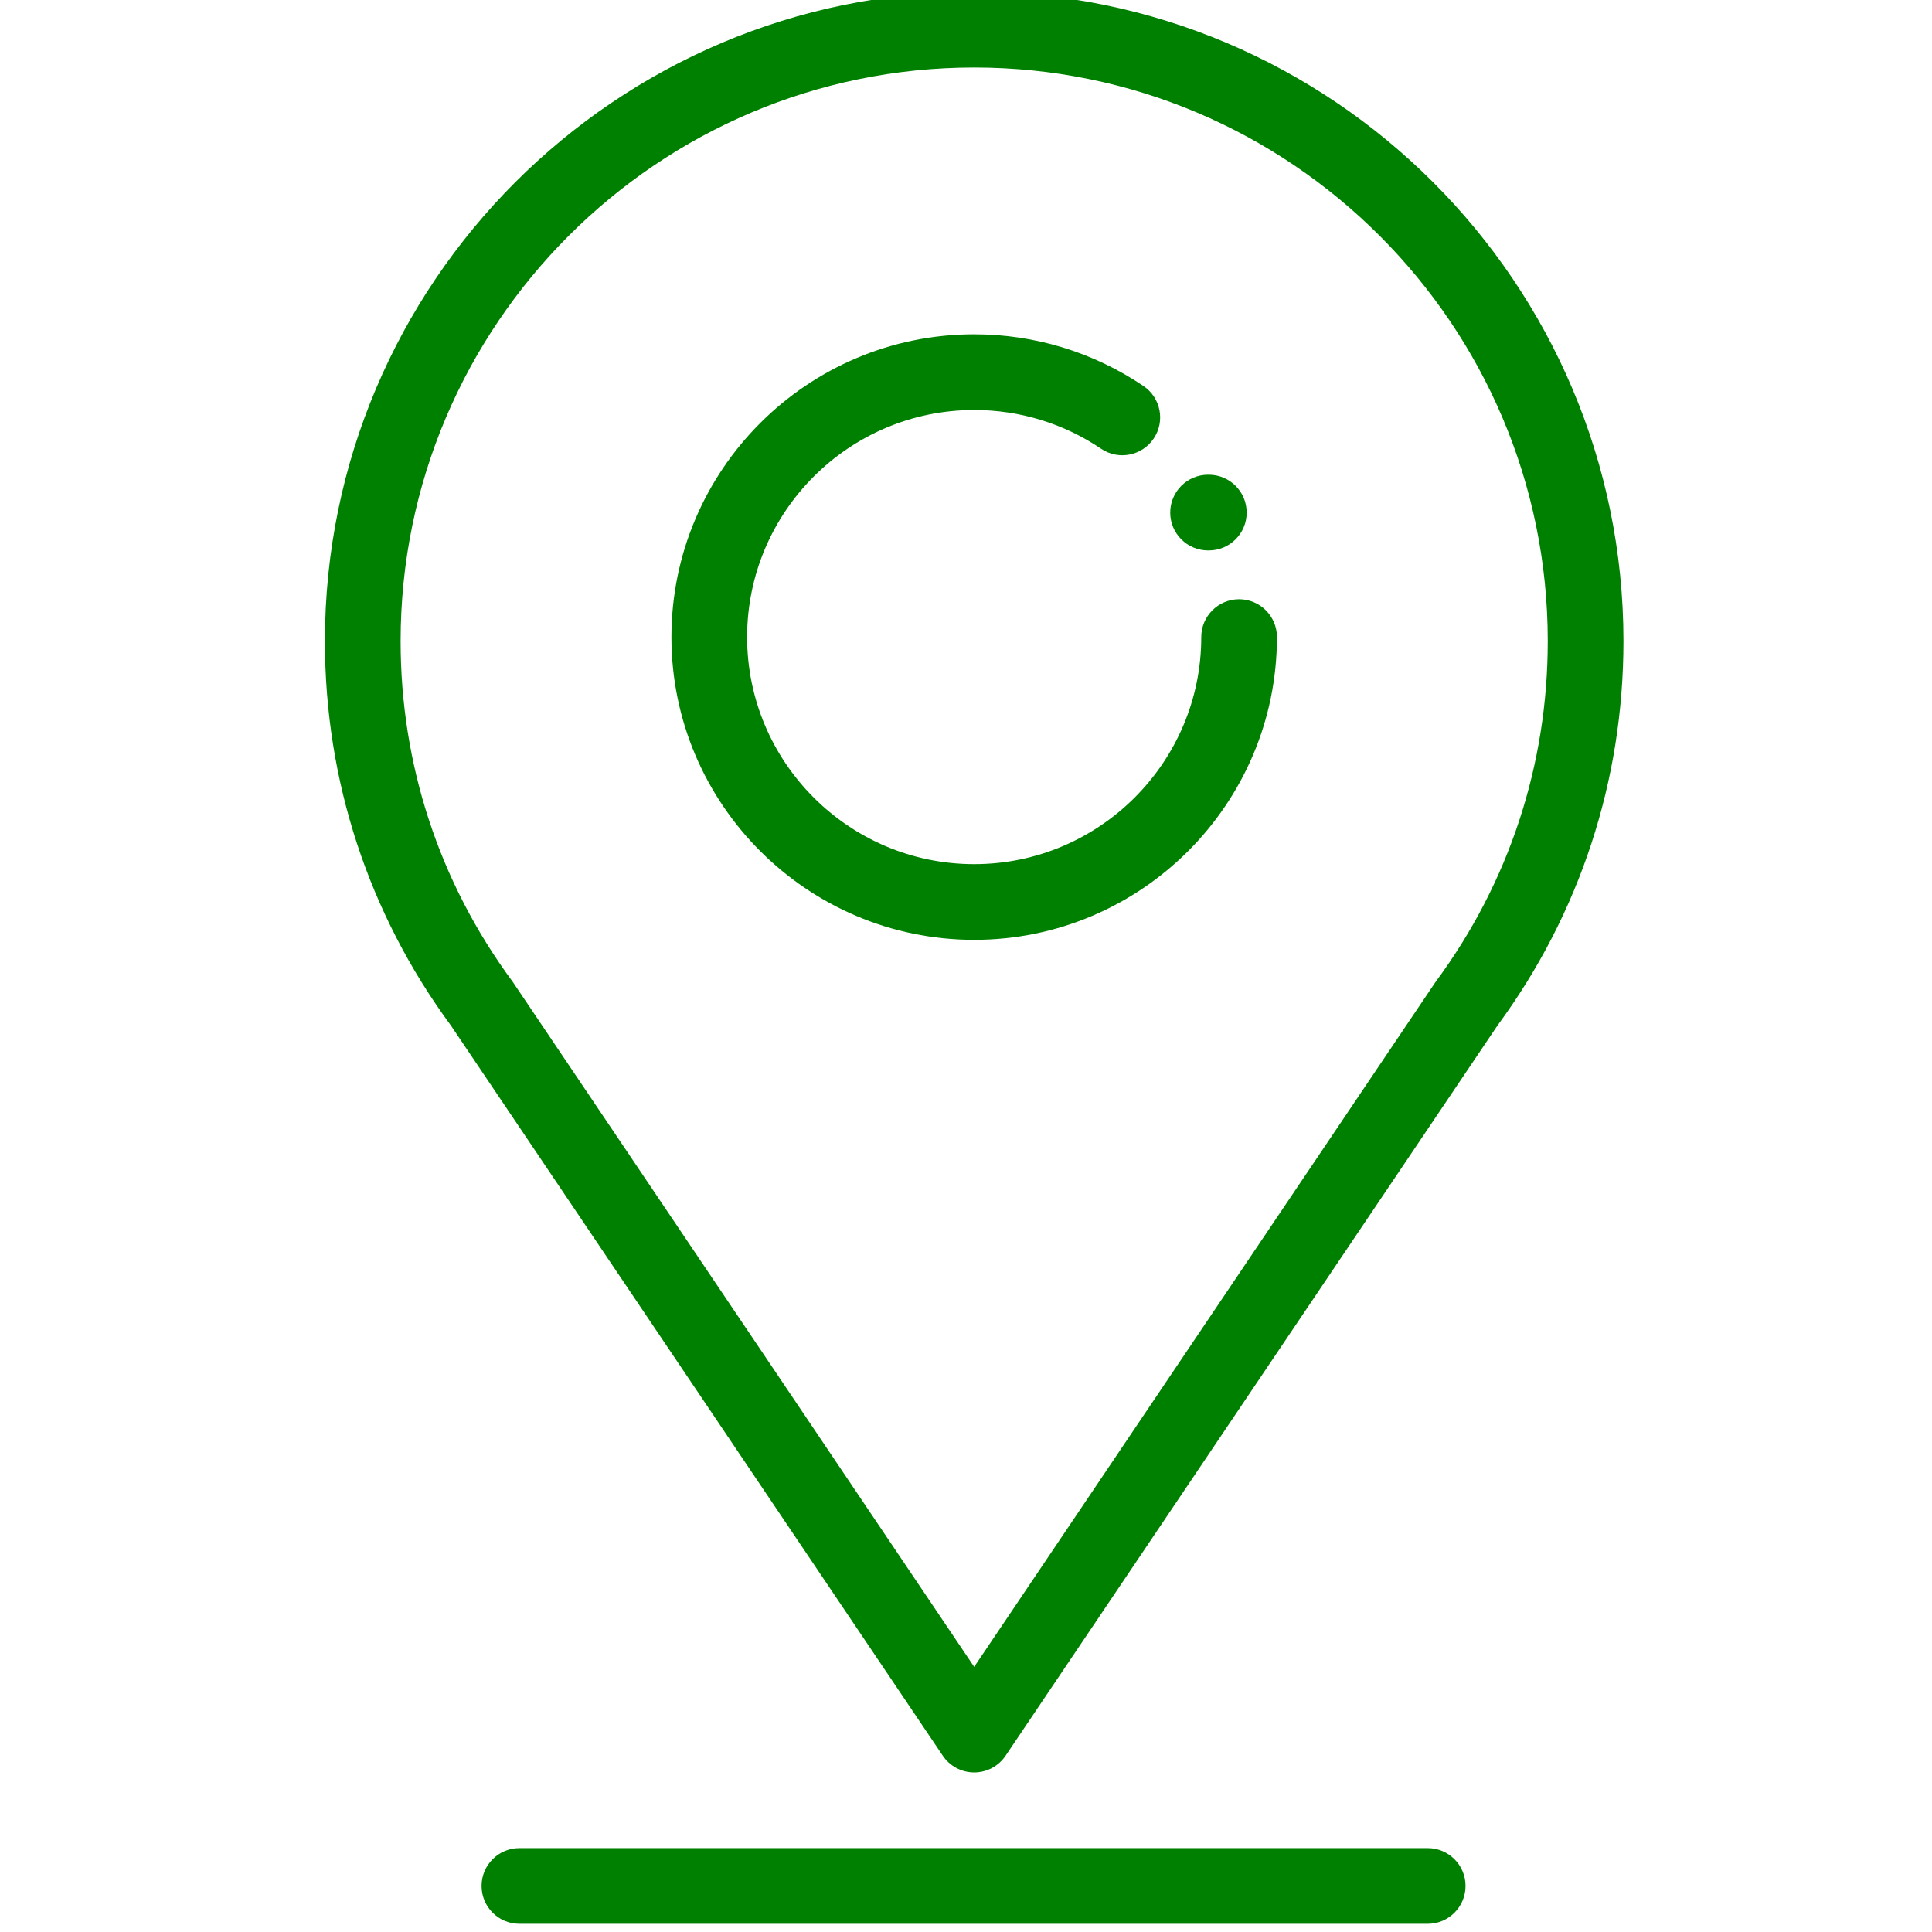 <?xml version="1.0" encoding="UTF-8" standalone="no"?>
<svg
   version="1.1"
   width="512"
   height="512"
   x="0"
   y="0"
   viewBox="0 0 512 512"
   style="enable-background:new 0 0 512 512"
   xml:space="preserve"
   class=""
   id="svg58"
   sodipodi:docname="pi.svg"
   inkscape:version="1.2 (dc2aedaf03, 2022-05-15)"
   xmlns:inkscape="http://www.inkscape.org/namespaces/inkscape"
   xmlns:sodipodi="http://sodipodi.sourceforge.net/DTD/sodipodi-0.dtd"
   xmlns="http://www.w3.org/2000/svg"
   xmlns:svg="http://www.w3.org/2000/svg"
   xmlns:rdf="http://www.w3.org/1999/02/22-rdf-syntax-ns#"
   xmlns:cc="http://creativecommons.org/ns#"
   xmlns:dc="http://purl.org/dc/elements/1.1/"><defs
     id="defs62" /><sodipodi:namedview
     pagecolor="#ffffff"
     bordercolor="#666666"
     borderopacity="1"
     objecttolerance="10"
     gridtolerance="10"
     guidetolerance="10"
     inkscape:pageopacity="0"
     inkscape:pageshadow="2"
     inkscape:window-width="1920"
     inkscape:window-height="1011"
     id="namedview60"
     showgrid="false"
     inkscape:zoom="0.4609375"
     inkscape:cx="-637.83051"
     inkscape:cy="253.83051"
     inkscape:window-x="0"
     inkscape:window-y="32"
     inkscape:window-maximized="1"
     inkscape:current-layer="svg58"
     inkscape:document-rotation="0"
     inkscape:showpageshadow="2"
     inkscape:pagecheckerboard="0"
     inkscape:deskcolor="#d1d1d1" /><g
     id="g56"
     style="fill:#008000;fill-opacity:1"
     transform="translate(2.169,-2.169)">
<g
   id="g6"
   style="fill:#008000;fill-opacity:1">
	<g
   id="g4"
   style="fill:#008000;fill-opacity:1">
		<path
   d="M 256,0 C 161.124,0 83.938,77.186 83.938,172.062 c 0,36.97 11.543,72.192 33.382,101.872 l 130.362,193.522 c 1.864,2.767 4.982,4.426 8.318,4.426 3.337,0 6.454,-1.659 8.318,-4.426 L 394.68,273.935 C 416.519,244.254 428.062,209.033 428.062,172.063 428.062,77.186 350.876,0 256,0 Z m 122.37,262.257 c -0.126,0.171 -0.249,0.349 -0.366,0.532 L 256,443.901 134.017,262.818 c -0.122,-0.192 -0.251,-0.378 -0.386,-0.562 C 114.244,236 103.997,204.812 103.997,172.061 103.997,88.247 172.186,20.059 256,20.059 c 83.814,0 152.003,68.189 152.003,152.003 0,32.75 -10.247,63.939 -29.633,90.195 z"
   fill="#d6ef80"
   data-original="#000000"
   style="fill:#008000;fill-opacity:1"
   class=""
   id="path2" />
	</g>
</g>
<g
   id="g12"
   style="fill:#008000;fill-opacity:1">
	<g
   id="g10"
   style="fill:#008000;fill-opacity:1">
		<path
   d="m 326.206,160.972 c -5.539,0 -10.029,4.49 -10.029,10.029 0,33.181 -26.995,60.176 -60.176,60.176 -33.181,0 -60.176,-26.995 -60.176,-60.176 0,-33.181 26.995,-60.176 60.176,-60.176 12.06,0 23.692,3.552 33.639,10.271 4.59,3.101 10.824,1.894 13.925,-2.696 3.101,-4.589 1.894,-10.824 -2.696,-13.925 C 287.593,95.507 272.078,90.766 256,90.766 c -44.242,0 -80.235,35.993 -80.235,80.235 0,44.242 35.993,80.235 80.235,80.235 44.242,0 80.235,-35.993 80.235,-80.235 0,-5.539 -4.49,-10.029 -10.029,-10.029 z"
   fill="#d6ef80"
   data-original="#000000"
   style="fill:#008000;fill-opacity:1"
   class=""
   id="path8" />
	</g>
</g>
<g
   id="g18"
   style="fill:#008000;fill-opacity:1">
	<g
   id="g16"
   style="fill:#008000;fill-opacity:1">
		<path
   d="M 376.185,491.941 H 135.48 c -5.539,0 -10.029,4.49 -10.029,10.029 0,5.539 4.49,10.029 10.029,10.029 h 240.705 c 5.539,0 10.029,-4.49 10.029,-10.029 10e-4,-5.539 -4.49,-10.029 -10.029,-10.029 z"
   fill="#d6ef80"
   data-original="#000000"
   style="fill:#008000;fill-opacity:1"
   class=""
   id="path14" />
	</g>
</g>
<g
   id="g24"
   style="fill:#008000;fill-opacity:1">
	<g
   id="g22"
   style="fill:#008000;fill-opacity:1">
		<path
   d="m 318.182,127.98 h -0.201 c -5.539,0 -10.029,4.49 -10.029,10.029 0,5.539 4.49,10.029 10.029,10.029 h 0.201 c 5.539,0 10.029,-4.49 10.029,-10.029 10e-4,-5.539 -4.49,-10.029 -10.029,-10.029 z"
   fill="#d6ef80"
   data-original="#000000"
   style="fill:#008000;fill-opacity:1"
   class=""
   id="path20" />
	</g>
</g>
<g
   id="g26"
   style="fill:#008000;fill-opacity:1">
</g>
<g
   id="g28"
   style="fill:#008000;fill-opacity:1">
</g>
<g
   id="g30"
   style="fill:#008000;fill-opacity:1">
</g>
<g
   id="g32"
   style="fill:#008000;fill-opacity:1">
</g>
<g
   id="g34"
   style="fill:#008000;fill-opacity:1">
</g>
<g
   id="g36"
   style="fill:#008000;fill-opacity:1">
</g>
<g
   id="g38"
   style="fill:#008000;fill-opacity:1">
</g>
<g
   id="g40"
   style="fill:#008000;fill-opacity:1">
</g>
<g
   id="g42"
   style="fill:#008000;fill-opacity:1">
</g>
<g
   id="g44"
   style="fill:#008000;fill-opacity:1">
</g>
<g
   id="g46"
   style="fill:#008000;fill-opacity:1">
</g>
<g
   id="g48"
   style="fill:#008000;fill-opacity:1">
</g>
<g
   id="g50"
   style="fill:#008000;fill-opacity:1">
</g>
<g
   id="g52"
   style="fill:#008000;fill-opacity:1">
</g>
<g
   id="g54"
   style="fill:#008000;fill-opacity:1">
</g>
</g></svg>
